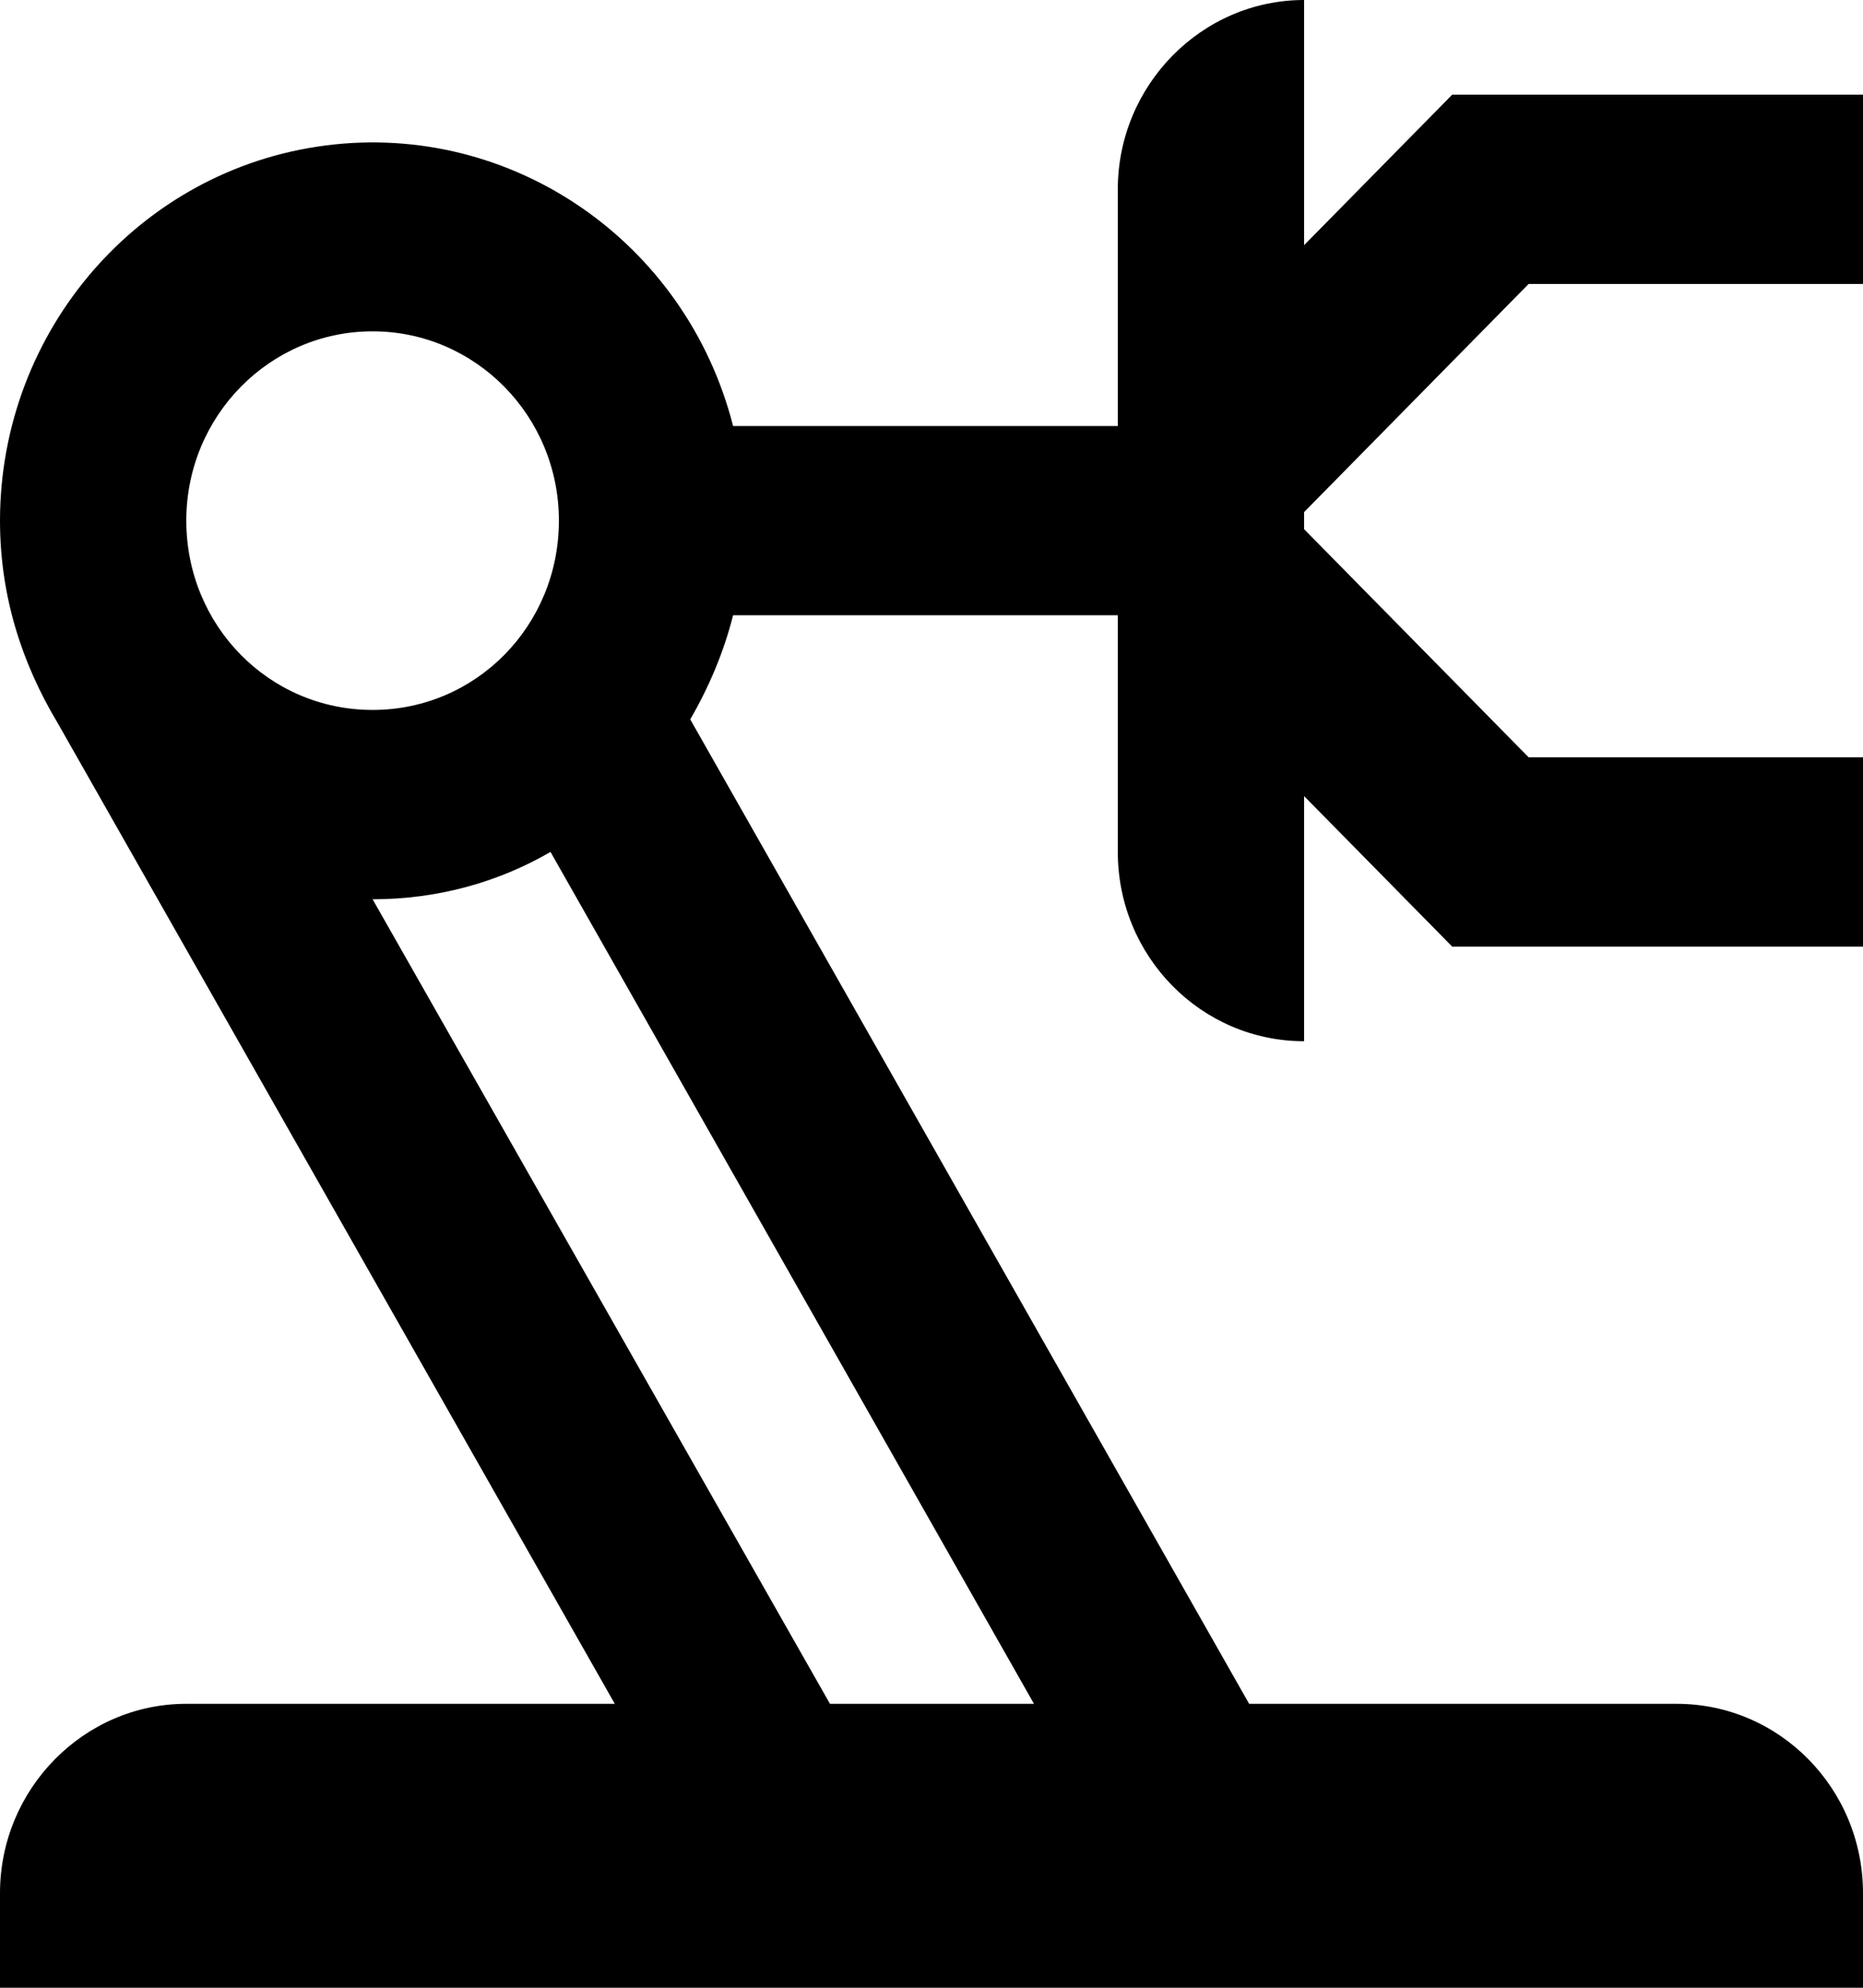 <svg xmlns="http://www.w3.org/2000/svg" width="30" height="32" viewBox="0 0 30 32">
  <path d="M3,28.784 L9.9,28.784 L0.93,12.997 C0.345,12.022 0,10.94 0,9.736 C0.003,6.67 2.248,4.083 5.242,3.697 C8.237,3.31 11.047,5.244 11.805,8.213 L18,8.213 L18,4.403 C18,2.727 19.35,1.355 21,1.355 L21,5.302 L23.385,2.879 L30,2.879 L30,5.927 L24.615,5.927 L21,9.599 L21,9.874 L24.615,13.546 L30,13.546 L30,16.594 L23.385,16.594 L21,14.171 L21,18.117 C19.343,18.117 18,16.753 18,15.07 L18,11.26 L11.805,11.26 C11.655,11.855 11.415,12.418 11.115,12.936 L20.115,28.784 L27,28.784 C28.657,28.784 30,30.149 30,31.832 L30,33.355 L0,33.355 L0,31.832 C0,30.155 1.35,28.784 3,28.784 M8.865,15.07 C8.025,15.557 7.05,15.832 6,15.832 L13.365,28.784 L16.65,28.784 L8.865,15.07 M6,6.689 C4.343,6.689 3,8.053 3,9.736 C3,11.428 4.335,12.784 6,12.784 C7.665,12.784 9,11.428 9,9.736 C9,8.053 7.657,6.689 6,6.689 Z" transform="translate(0 -1.355)"/>
</svg>
